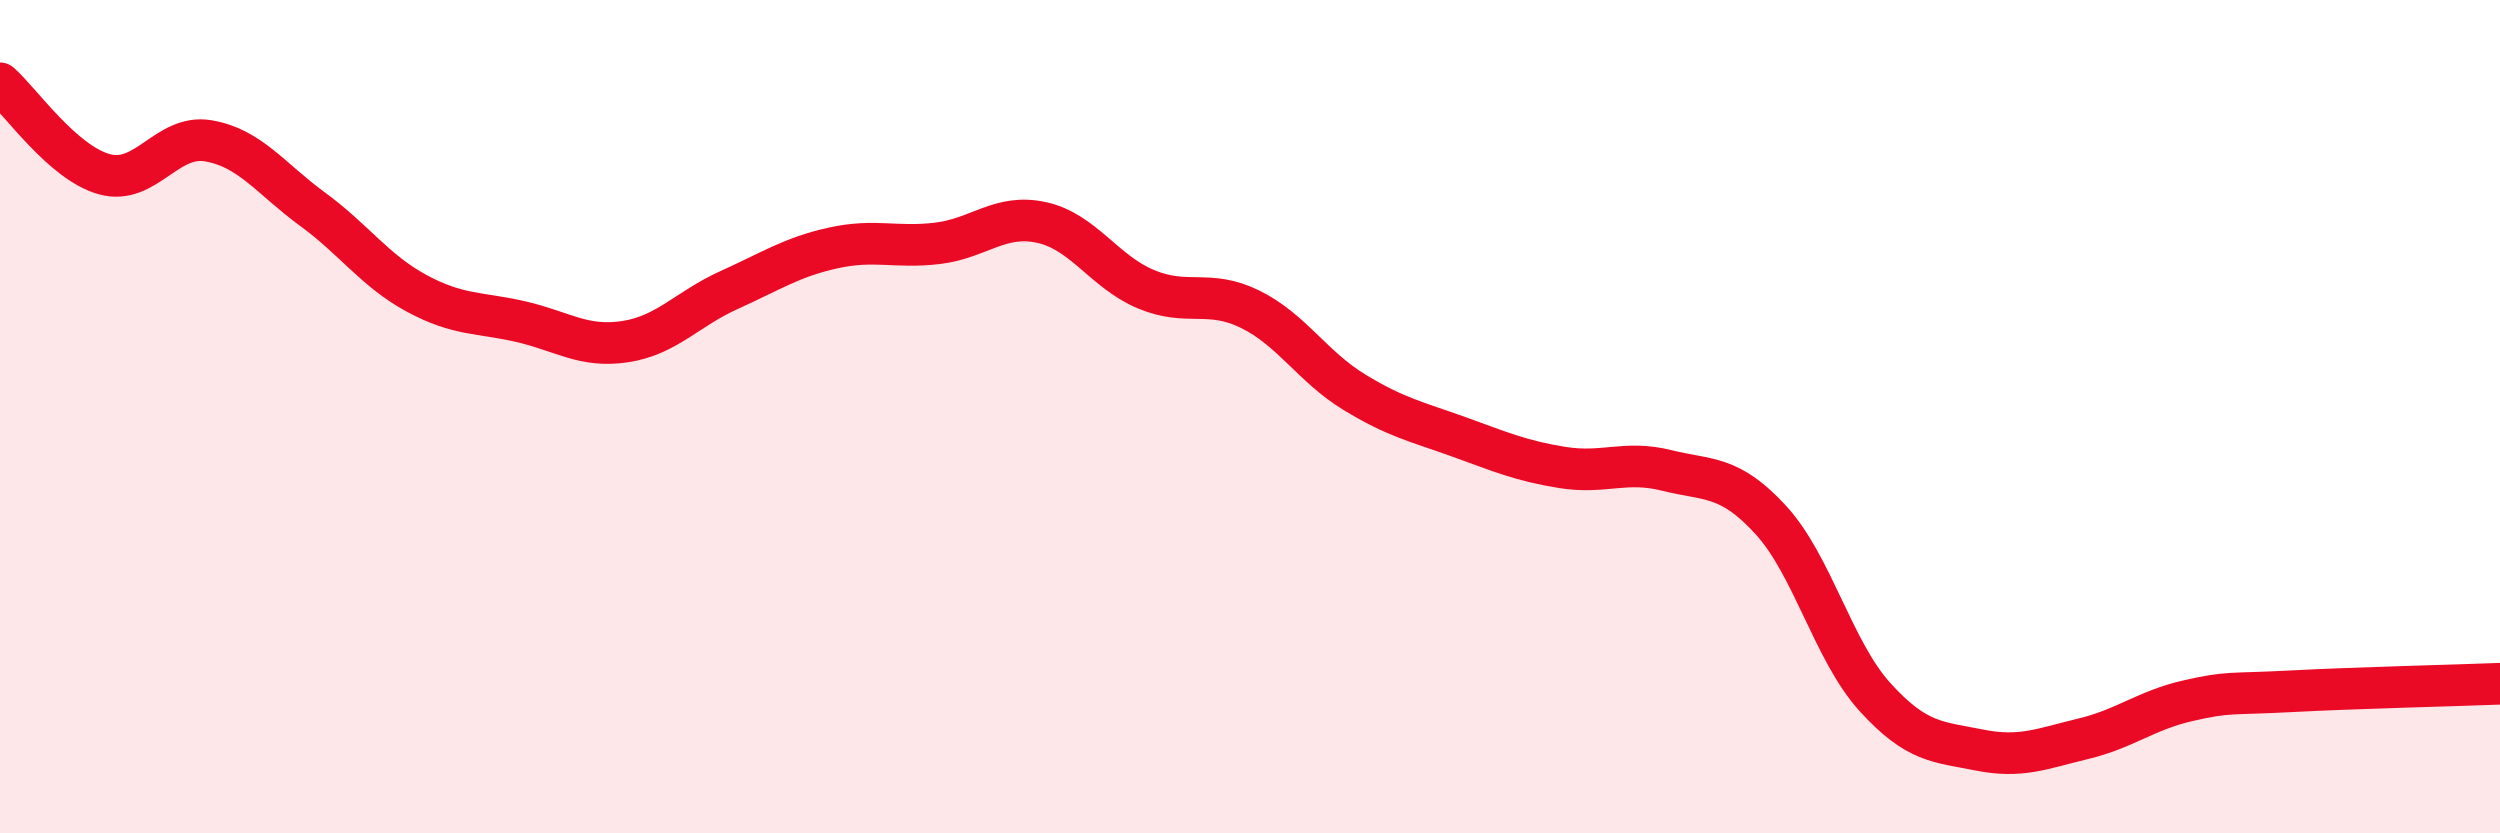 
    <svg width="60" height="20" viewBox="0 0 60 20" xmlns="http://www.w3.org/2000/svg">
      <path
        d="M 0,2 C 0.5,2.44 1.5,3.9 2.5,4.18 C 3.5,4.46 4,3.21 5,3.38 C 6,3.55 6.5,4.29 7.5,5.02 C 8.5,5.75 9,6.5 10,7.04 C 11,7.58 11.5,7.49 12.5,7.72 C 13.5,7.95 14,8.35 15,8.2 C 16,8.05 16.5,7.41 17.5,6.96 C 18.5,6.51 19,6.17 20,5.95 C 21,5.73 21.5,5.96 22.5,5.84 C 23.5,5.72 24,5.12 25,5.34 C 26,5.56 26.5,6.52 27.5,6.94 C 28.5,7.36 29,6.93 30,7.42 C 31,7.91 31.5,8.8 32.5,9.41 C 33.5,10.02 34,10.12 35,10.48 C 36,10.84 36.5,11.06 37.5,11.22 C 38.5,11.38 39,11.04 40,11.29 C 41,11.54 41.5,11.39 42.5,12.48 C 43.5,13.57 44,15.63 45,16.73 C 46,17.83 46.5,17.8 47.5,18 C 48.5,18.2 49,17.97 50,17.73 C 51,17.49 51.5,17.05 52.5,16.82 C 53.5,16.59 53.5,16.67 55,16.59 C 56.5,16.51 59,16.45 60,16.41L60 20L0 20Z"
        fill="#EB0A25"
        opacity="0.1"
        stroke-linecap="round"
        stroke-linejoin="round"
      />
      <path
        d="M 0,2 C 0.5,2.44 1.5,3.9 2.5,4.18 C 3.5,4.46 4,3.21 5,3.38 C 6,3.55 6.5,4.29 7.5,5.02 C 8.5,5.75 9,6.5 10,7.04 C 11,7.58 11.5,7.49 12.5,7.72 C 13.5,7.95 14,8.35 15,8.2 C 16,8.05 16.5,7.41 17.5,6.96 C 18.5,6.51 19,6.17 20,5.95 C 21,5.73 21.5,5.96 22.5,5.84 C 23.5,5.72 24,5.12 25,5.34 C 26,5.56 26.5,6.52 27.5,6.94 C 28.5,7.36 29,6.93 30,7.42 C 31,7.91 31.5,8.8 32.5,9.41 C 33.5,10.02 34,10.12 35,10.48 C 36,10.84 36.5,11.06 37.5,11.22 C 38.5,11.38 39,11.04 40,11.29 C 41,11.54 41.5,11.39 42.5,12.48 C 43.5,13.57 44,15.63 45,16.73 C 46,17.83 46.5,17.8 47.5,18 C 48.5,18.2 49,17.97 50,17.73 C 51,17.49 51.5,17.05 52.5,16.82 C 53.5,16.59 53.5,16.67 55,16.59 C 56.5,16.51 59,16.45 60,16.41"
        stroke="#EB0A25"
        stroke-width="1"
        fill="none"
        stroke-linecap="round"
        stroke-linejoin="round"
      />
    </svg>
  